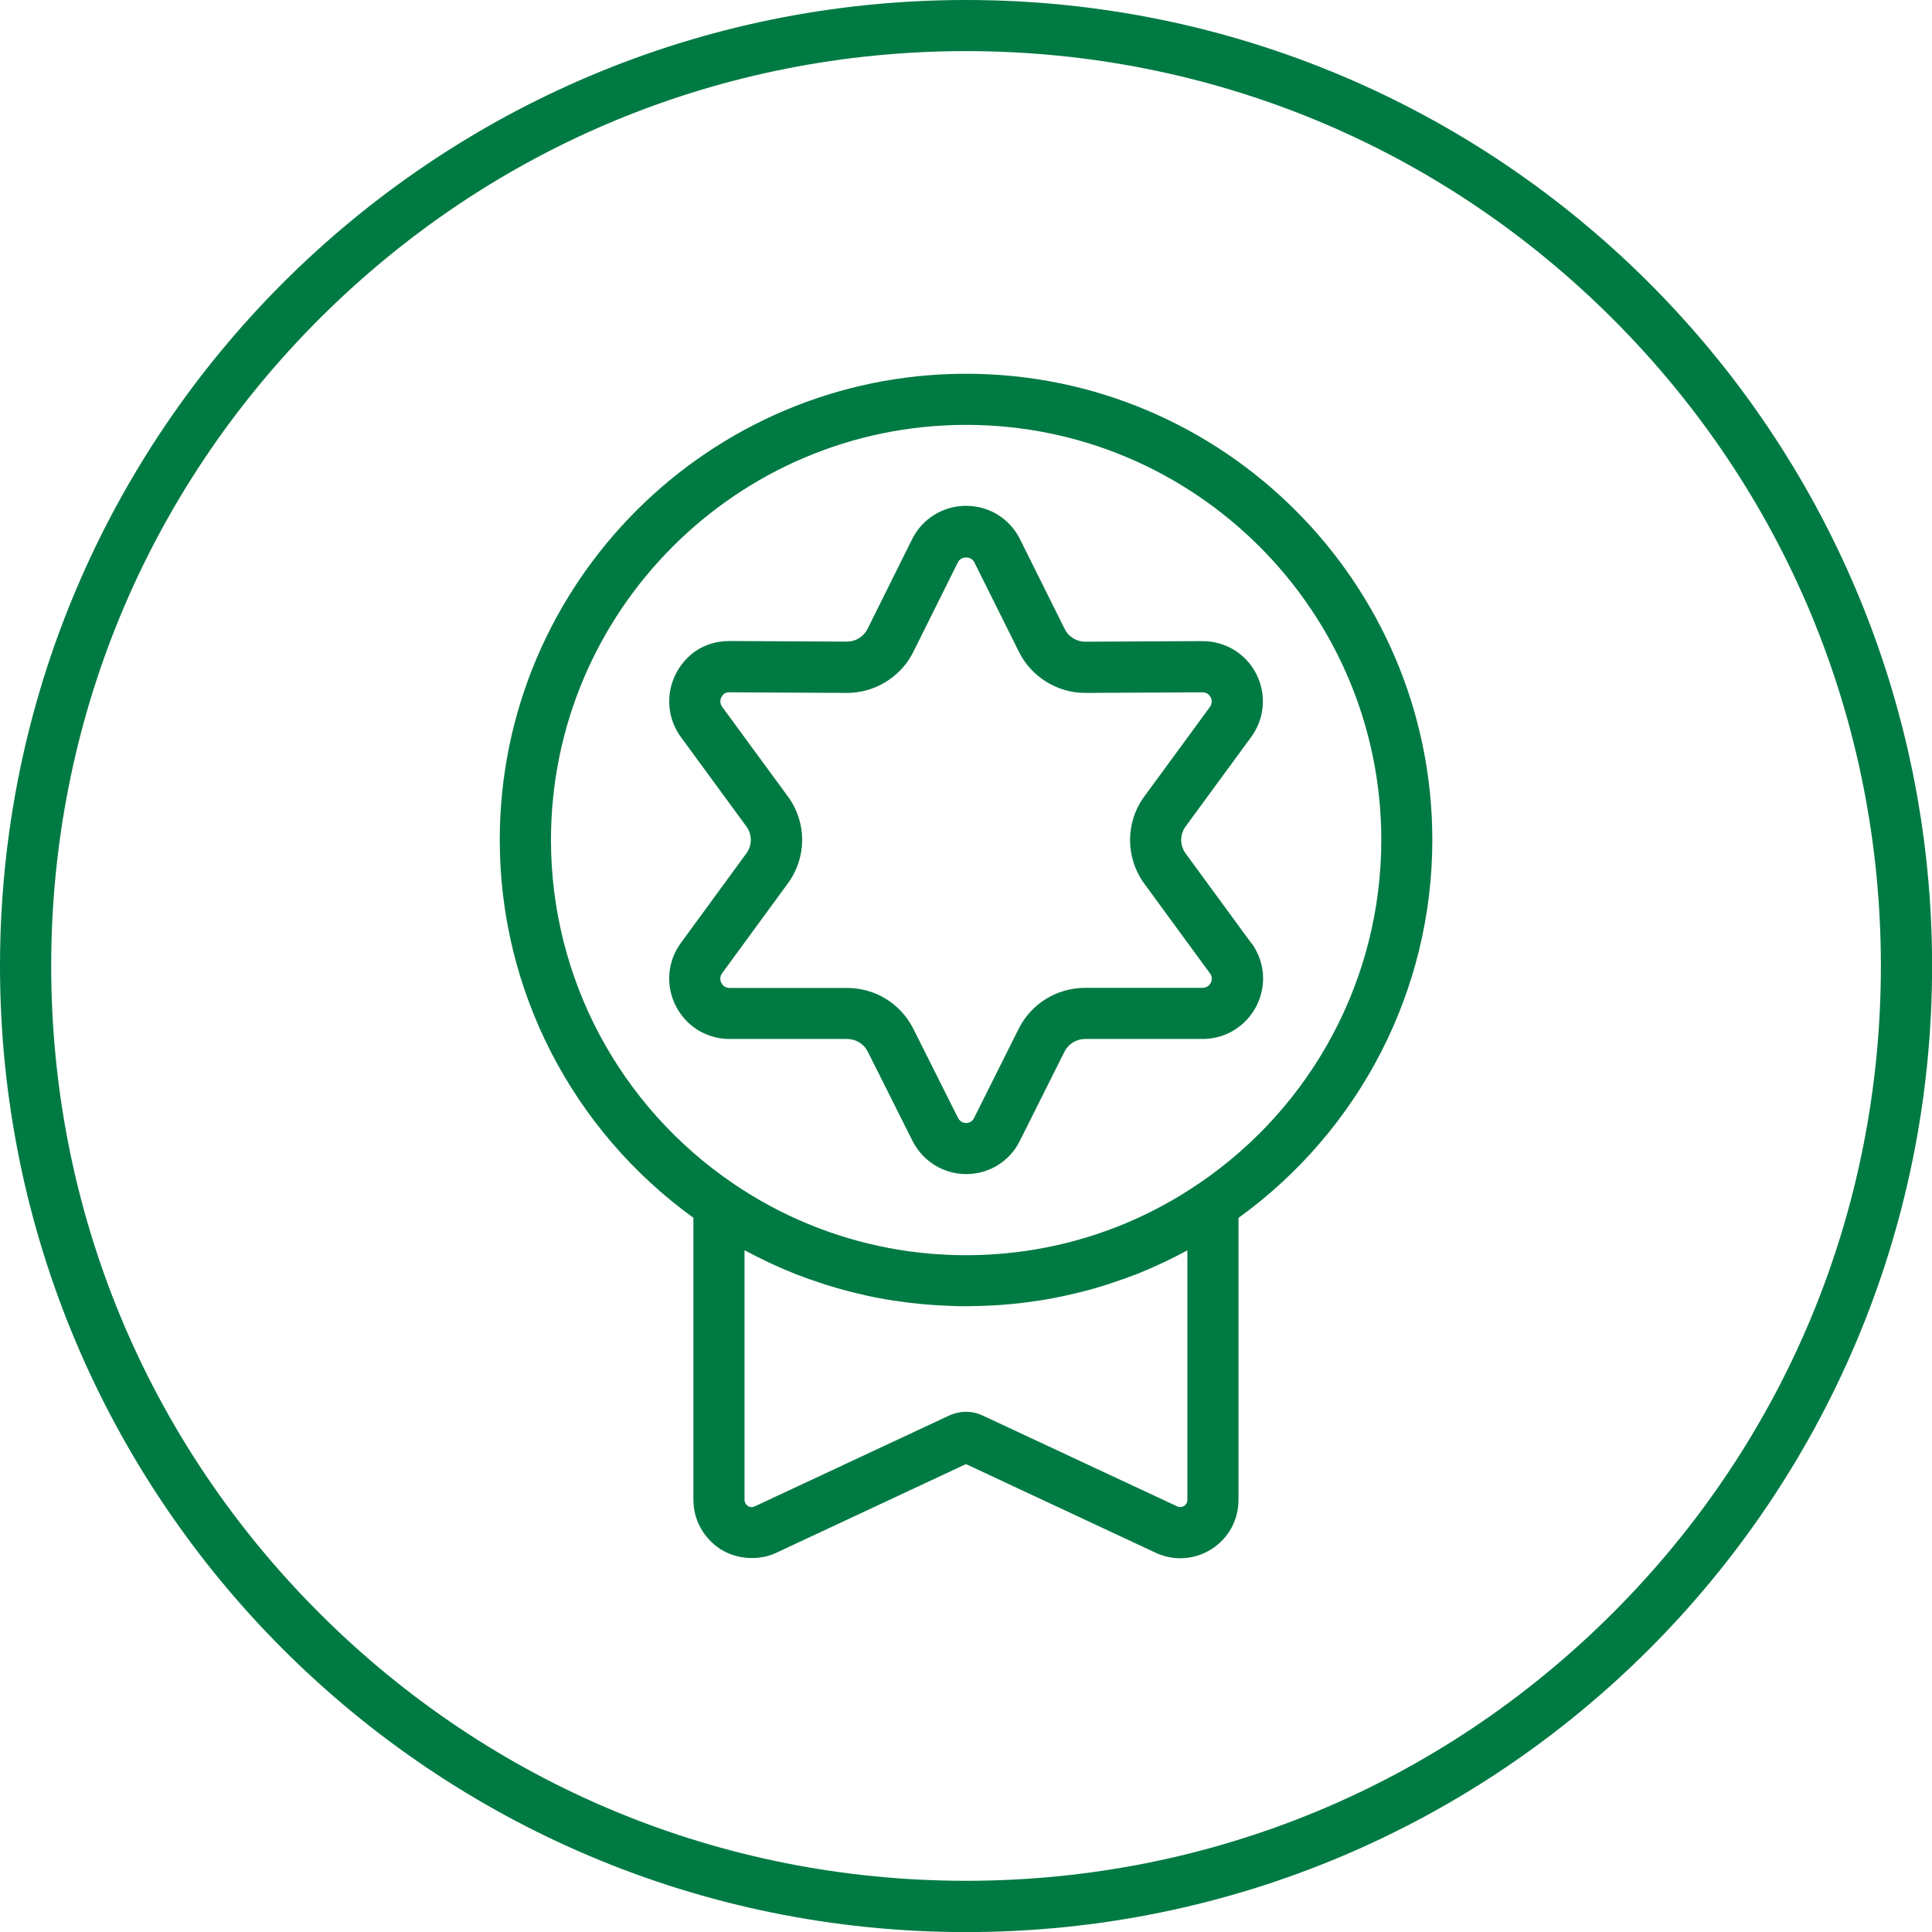 <?xml version="1.0" encoding="utf-8"?>
<svg xmlns="http://www.w3.org/2000/svg" id="Layer_1" viewBox="0 0 226.77 226.77">
  <defs>
    <style>.cls-1{fill:#007a43;}</style>
  </defs>
  <path class="cls-1" d="M113.39,6c28.68,0,55.65,11.17,75.93,31.45,20.28,20.28,31.45,47.25,31.45,75.93s-11.17,55.65-31.45,75.93c-20.28,20.28-47.25,31.45-75.93,31.45s-55.65-11.17-75.93-31.45c-20.28-20.28-31.45-47.25-31.45-75.93s11.17-55.65,31.45-75.93C57.74,17.17,84.7,6,113.39,6M113.39,0C50.76,0,0,50.76,0,113.39s50.76,113.39,113.39,113.39,113.39-50.76,113.39-113.39S176.01,0,113.39,0h0Z"/>
  <path class="cls-1" d="M168.12,98.6c0-30.18-24.55-54.73-54.73-54.73s-54.73,24.55-54.73,54.73c0,17.6,8.48,34.04,22.73,44.34v33.11c0,2.33,1.18,4.49,3.17,5.78,1.95,1.24,4.57,1.38,6.58.42l22.24-10.4,22.25,10.4c.94.44,1.93.65,2.92.65,1.28,0,2.54-.36,3.65-1.07,1.99-1.26,3.17-3.42,3.17-5.78v-33.1c14.26-10.3,22.75-26.75,22.75-44.35ZM139.37,176.05c0,.3-.14.56-.4.72-.24.15-.53.17-.8.04l-22.87-10.68c-1.21-.56-2.6-.56-3.85,0l-22.88,10.69c-.2.1-.47.14-.77-.04-.26-.17-.41-.44-.41-.73v-29.3c.06.04.13.06.2.1.86.46,1.74.9,2.62,1.32.17.08.35.16.52.24.92.42,1.84.82,2.78,1.19.01,0,.03,0,.04.01.93.36,1.87.69,2.82,1,.18.06.36.12.54.18.93.29,1.86.56,2.8.8.19.05.37.09.56.14.98.24,1.96.47,2.96.65,0,0,.02,0,.03,0,.99.19,1.99.34,2.99.47.19.02.37.05.56.07.97.12,1.95.21,2.93.27.19.01.38.02.57.03,1.02.06,2.05.1,3.08.1s2.06-.04,3.08-.09c.19-.01.38-.02.57-.03.98-.06,1.96-.16,2.94-.27.19-.02.37-.05.55-.07,1-.13,2-.28,2.99-.47,0,0,.01,0,.02,0,1-.19,1.98-.41,2.97-.65.18-.04.36-.09.54-.13.95-.24,1.89-.51,2.82-.81.17-.05.34-.11.51-.17.96-.31,1.91-.65,2.85-1.01,0,0,.01,0,.02,0,.94-.37,1.88-.77,2.8-1.2.17-.08.33-.15.5-.23.89-.42,1.77-.86,2.63-1.33.06-.03.13-.06.19-.09v29.29ZM140.68,138.94c-8.06,5.49-17.5,8.39-27.29,8.39-3.06,0-6.08-.28-9.04-.84-6.51-1.23-12.71-3.78-18.27-7.56h0c-13.41-9.11-21.41-24.18-21.41-40.33,0-26.87,21.86-48.73,48.73-48.73s48.73,21.86,48.73,48.73c0,16.15-8.01,31.23-21.44,40.34Z"/>
  <path class="cls-1" d="M146.87,110.7l-7.71-10.53c-.69-.95-.69-2.22,0-3.16l7.71-10.52c1.58-2.17,1.8-4.99.59-7.38-1.21-2.38-3.62-3.86-6.33-3.86l-13.76.07c-1.02,0-1.95-.58-2.4-1.49l-5.24-10.53c-1.2-2.42-3.63-3.93-6.33-3.93s-5.14,1.5-6.34,3.92l-5.24,10.54c-.45.9-1.39,1.48-2.4,1.48l-13.8-.07c-1.74,0-3.36.58-4.58,1.65-2.82,2.48-3.31,6.61-1.13,9.61l7.7,10.51c.69.94.69,2.2,0,3.15l-7.7,10.53c-1.58,2.16-1.8,4.99-.59,7.38,1.21,2.39,3.62,3.88,6.3,3.88h13.83c1.02.01,1.95.58,2.4,1.48l5.26,10.49c1.21,2.38,3.6,3.87,6.26,3.89h0c2.71.01,5.14-1.49,6.33-3.89l5.25-10.49c.45-.89,1.39-1.47,2.38-1.48h13.85c2.67-.01,5.08-1.49,6.3-3.88h0c1.22-2.4.99-5.22-.59-7.38ZM142.11,115.36c-.19.37-.54.59-.95.59h-13.86c-3.29.03-6.25,1.86-7.73,4.8l-5.25,10.5c-.17.35-.5.55-.9.57h0c-.42,0-.78-.24-.97-.6l-5.26-10.49c-1.49-2.93-4.45-4.76-7.74-4.77h-13.84c-.41-.01-.76-.23-.94-.6-.19-.37-.16-.8.09-1.13l7.7-10.52c2.26-3.07,2.26-7.2,0-10.25l-7.69-10.49c-.28-.38-.38-1.01.24-1.55.09-.08.32-.16.63-.16l13.76.07h.04c3.27,0,6.31-1.89,7.76-4.81l5.24-10.53c.37-.74,1.54-.75,1.92,0l5.24,10.52c1.45,2.93,4.49,4.82,7.76,4.82h.04l13.76-.07c.4,0,.76.22.94.58.19.37.16.8-.08,1.13l-7.7,10.51c-2.24,3.06-2.24,7.17,0,10.25l7.71,10.53c.24.33.27.75.08,1.12Z"/>
</svg>